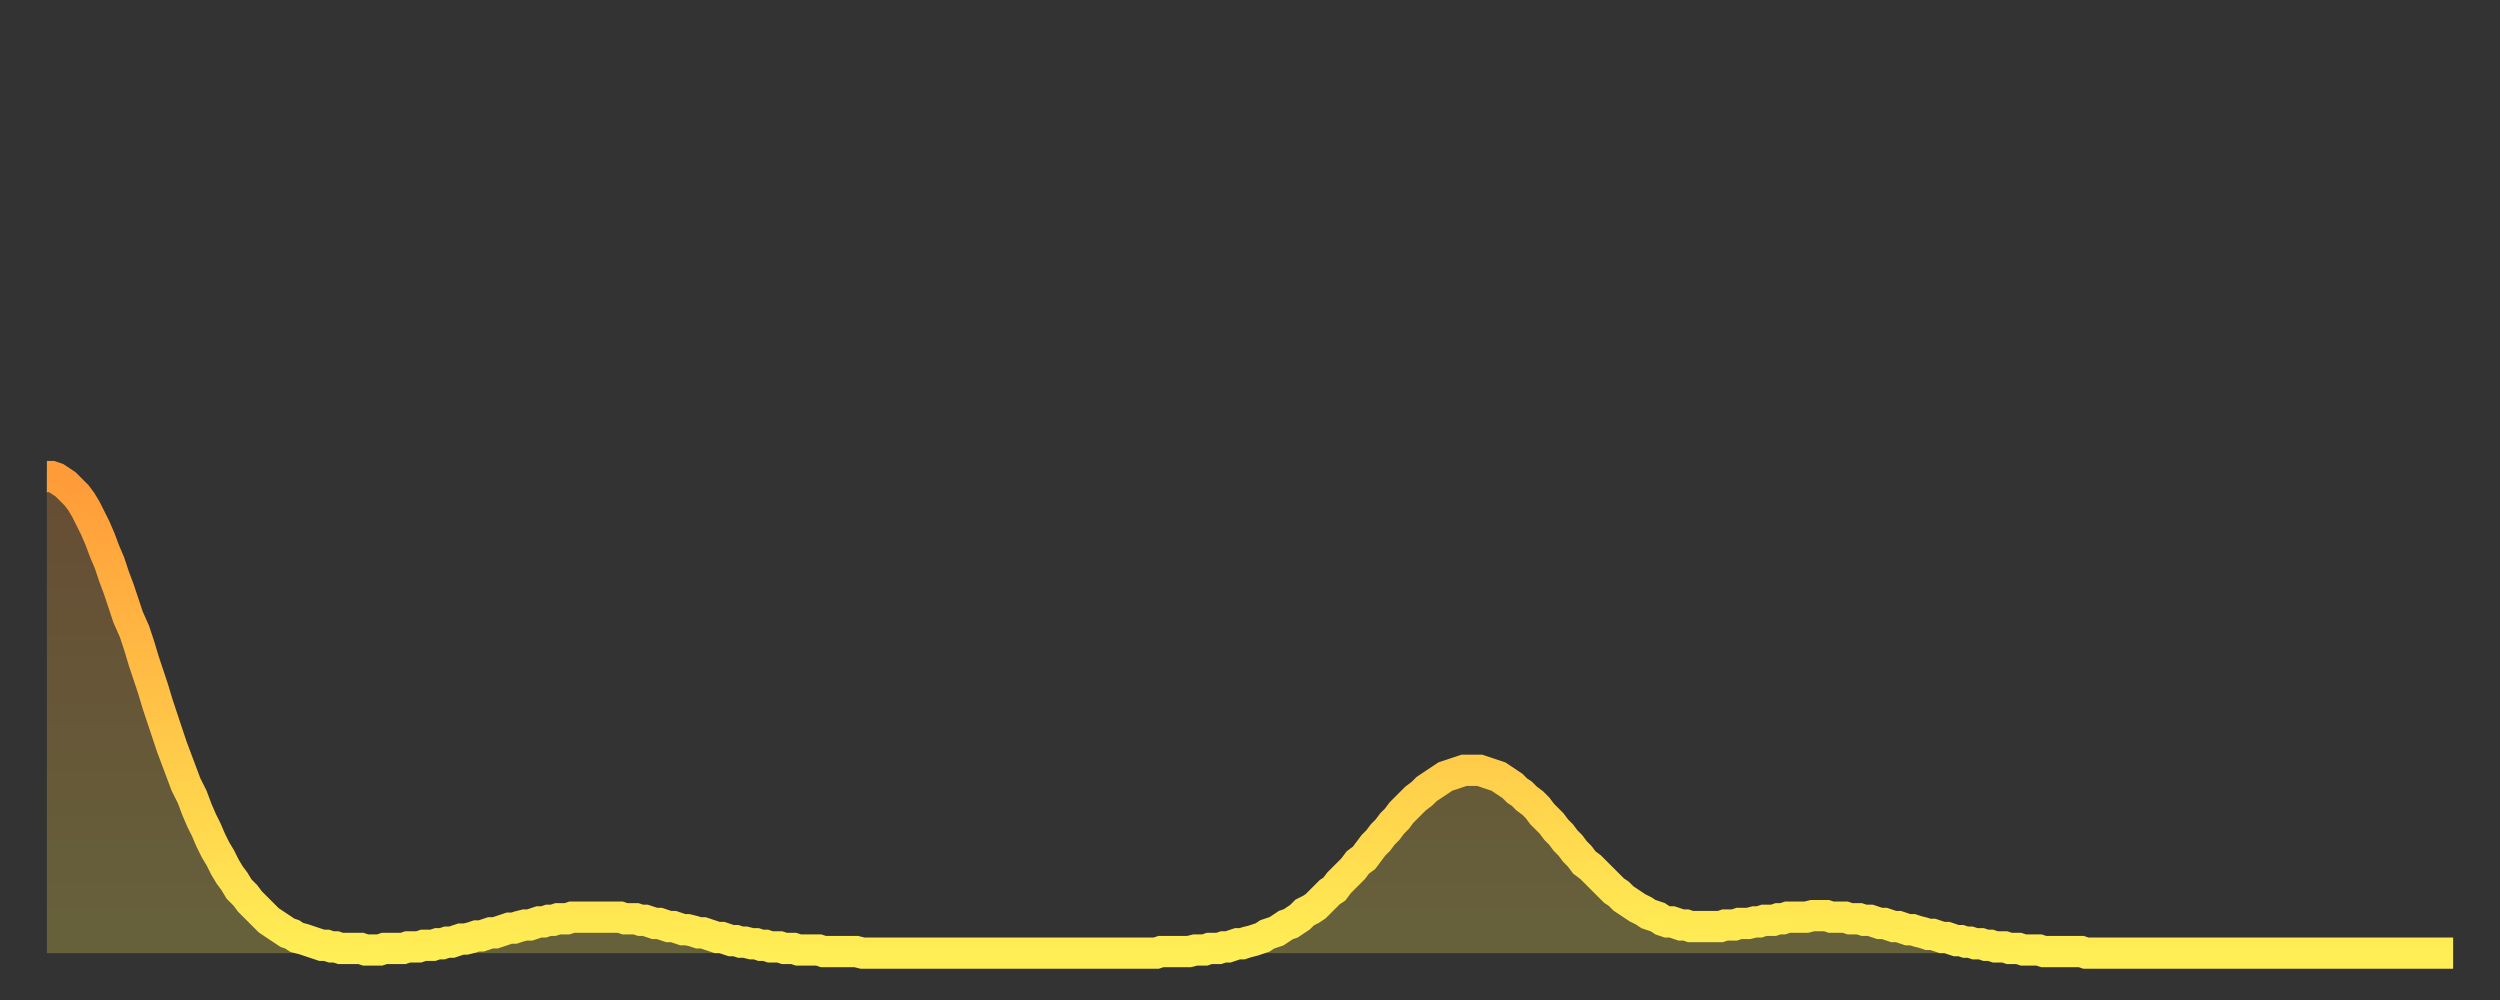 <?xml version="1.0" encoding="utf-8" ?>
<svg baseProfile="full" height="64" version="1.1" width="160" xmlns="http://www.w3.org/2000/svg" xmlns:ev="http://www.w3.org/2001/xml-events" xmlns:xlink="http://www.w3.org/1999/xlink"><rect width="100%" height="100%" fill="#333333" stroke="none"/><defs><linearGradient id="id282214" x1="0" x2="0" y1="0" y2="1"><stop offset="0%" stop-color="#ff9b39" /><stop offset="50%" stop-color="#ffc447" /><stop offset="100%" stop-color="#ffee55" /></linearGradient></defs><g transform="translate(3,3)"><g><path d="M 0.0 27.5 L 0.3 27.5 0.6 27.6 0.9 27.8 1.2 28.0 1.5 28.3 1.9 28.7 2.2 29.1 2.5 29.6 2.8 30.2 3.1 30.8 3.4 31.5 3.7 32.3 4.0 33.0 4.3 33.9 4.6 34.7 4.9 35.6 5.2 36.5 5.6 37.4 5.9 38.3 6.2 39.3 6.5 40.2 6.8 41.1 7.1 42.1 7.4 43.0 7.7 43.9 8.0 44.8 8.3 45.6 8.6 46.4 8.9 47.2 9.3 48.0 9.6 48.8 9.9 49.5 10.2 50.1 10.5 50.8 10.8 51.4 11.1 51.9 11.4 52.5 11.7 53.0 12.0 53.4 12.3 53.9 12.7 54.3 13.0 54.7 13.3 55.0 13.6 55.3 13.9 55.6 14.2 55.9 14.5 56.1 14.8 56.3 15.1 56.5 15.4 56.7 15.7 56.8 16.0 57.0 16.4 57.1 16.7 57.2 17.0 57.3 17.3 57.4 17.6 57.5 17.9 57.5 18.2 57.6 18.5 57.6 18.8 57.7 19.1 57.7 19.4 57.7 19.8 57.7 20.1 57.7 20.4 57.8 20.7 57.8 21.0 57.8 21.3 57.8 21.6 57.7 21.9 57.7 22.2 57.7 22.5 57.7 22.8 57.7 23.1 57.6 23.5 57.6 23.8 57.6 24.1 57.5 24.4 57.5 24.7 57.5 25.0 57.4 25.3 57.4 25.6 57.3 25.9 57.3 26.2 57.2 26.5 57.1 26.8 57.1 27.2 57.0 27.5 56.9 27.8 56.9 28.1 56.8 28.4 56.7 28.7 56.7 29.0 56.6 29.3 56.5 29.6 56.4 29.9 56.4 30.2 56.3 30.6 56.2 30.9 56.2 31.2 56.1 31.5 56.0 31.8 56.0 32.1 55.9 32.4 55.9 32.7 55.8 33.0 55.8 33.3 55.8 33.6 55.7 33.9 55.7 34.3 55.7 34.6 55.7 34.9 55.7 35.2 55.7 35.5 55.7 35.8 55.7 36.1 55.7 36.4 55.7 36.7 55.7 37.0 55.8 37.3 55.8 37.7 55.8 38.0 55.9 38.3 55.9 38.6 56.0 38.9 56.1 39.2 56.1 39.5 56.2 39.8 56.3 40.1 56.3 40.4 56.4 40.7 56.5 41.0 56.5 41.4 56.6 41.7 56.7 42.0 56.7 42.3 56.8 42.6 56.9 42.9 57.0 43.2 57.0 43.5 57.1 43.8 57.2 44.1 57.2 44.4 57.3 44.7 57.3 45.1 57.4 45.4 57.4 45.7 57.5 46.0 57.5 46.3 57.6 46.6 57.6 46.9 57.6 47.2 57.7 47.5 57.7 47.8 57.7 48.1 57.8 48.5 57.8 48.8 57.8 49.1 57.8 49.4 57.8 49.7 57.9 50.0 57.9 50.3 57.9 50.6 57.9 50.9 57.9 51.2 57.9 51.5 57.9 51.8 57.9 52.2 58.0 52.5 58.0 52.8 58.0 53.1 58.0 53.4 58.0 53.7 58.0 54.0 58.0 54.3 58.0 54.6 58.0 54.9 58.0 55.2 58.0 55.6 58.0 55.9 58.0 56.2 58.0 56.5 58.0 56.8 58.0 57.1 58.0 57.4 58.0 57.7 58.0 58.0 58.0 58.3 58.0 58.6 58.0 58.9 58.0 59.3 58.0 59.6 58.0 59.9 58.0 60.2 58.0 60.5 58.0 60.8 58.0 61.1 58.0 61.4 58.0 61.7 58.0 62.0 58.0 62.3 58.0 62.6 58.0 63.0 58.0 63.3 58.0 63.6 58.0 63.9 58.0 64.2 58.0 64.5 58.0 64.8 58.0 65.1 58.0 65.4 58.0 65.7 58.0 66.0 58.0 66.4 58.0 66.7 58.0 67.0 58.0 67.3 58.0 67.6 58.0 67.9 58.0 68.2 58.0 68.5 58.0 68.8 58.0 69.1 58.0 69.4 58.0 69.7 58.0 70.1 58.0 70.4 58.0 70.7 58.0 71.0 58.0 71.3 57.9 71.6 57.9 71.9 57.9 72.2 57.9 72.5 57.9 72.8 57.9 73.1 57.9 73.5 57.8 73.8 57.8 74.1 57.8 74.4 57.7 74.7 57.7 75.0 57.7 75.3 57.6 75.6 57.6 75.9 57.5 76.2 57.4 76.5 57.4 76.8 57.3 77.2 57.2 77.5 57.1 77.8 57.0 78.1 56.8 78.4 56.7 78.7 56.6 79.0 56.4 79.3 56.2 79.6 56.1 79.9 55.9 80.2 55.7 80.5 55.4 80.9 55.2 81.2 55.0 81.5 54.7 81.8 54.4 82.1 54.1 82.4 53.9 82.7 53.5 83.0 53.2 83.3 52.9 83.6 52.6 83.9 52.2 84.3 51.9 84.6 51.5 84.9 51.1 85.2 50.8 85.5 50.4 85.8 50.1 86.1 49.7 86.4 49.4 86.7 49.0 87.0 48.7 87.3 48.4 87.6 48.1 88.0 47.8 88.3 47.5 88.6 47.3 88.9 47.1 89.2 46.9 89.5 46.7 89.8 46.6 90.1 46.5 90.4 46.4 90.7 46.3 91.0 46.3 91.4 46.3 91.7 46.3 92.0 46.4 92.3 46.5 92.6 46.6 92.9 46.7 93.2 46.9 93.5 47.1 93.8 47.3 94.1 47.6 94.4 47.8 94.7 48.1 95.1 48.4 95.4 48.7 95.7 49.1 96.0 49.4 96.3 49.7 96.6 50.1 96.9 50.4 97.2 50.8 97.5 51.1 97.8 51.5 98.1 51.8 98.4 52.2 98.8 52.5 99.1 52.8 99.4 53.1 99.7 53.4 100.0 53.7 100.3 54.0 100.6 54.2 100.9 54.5 101.2 54.7 101.5 54.9 101.8 55.1 102.2 55.3 102.5 55.5 102.8 55.6 103.1 55.7 103.4 55.9 103.7 56.0 104.0 56.0 104.3 56.1 104.6 56.2 104.9 56.2 105.2 56.3 105.5 56.3 105.9 56.3 106.2 56.3 106.5 56.3 106.8 56.3 107.1 56.3 107.4 56.2 107.7 56.2 108.0 56.2 108.3 56.1 108.6 56.1 108.9 56.1 109.3 56.0 109.6 56.0 109.9 55.9 110.2 55.9 110.5 55.9 110.8 55.8 111.1 55.8 111.4 55.7 111.7 55.7 112.0 55.7 112.3 55.7 112.6 55.7 113.0 55.6 113.3 55.6 113.6 55.6 113.9 55.6 114.2 55.7 114.5 55.7 114.8 55.7 115.1 55.7 115.4 55.8 115.7 55.8 116.0 55.8 116.3 55.9 116.7 55.9 117.0 56.0 117.3 56.1 117.6 56.1 117.9 56.2 118.2 56.3 118.5 56.3 118.8 56.4 119.1 56.5 119.4 56.5 119.7 56.6 120.1 56.7 120.4 56.8 120.7 56.8 121.0 56.9 121.3 57.0 121.6 57.0 121.9 57.1 122.2 57.2 122.5 57.2 122.8 57.3 123.1 57.3 123.4 57.4 123.8 57.4 124.1 57.5 124.4 57.5 124.7 57.6 125.0 57.6 125.3 57.6 125.6 57.7 125.9 57.7 126.2 57.7 126.5 57.8 126.8 57.8 127.2 57.8 127.5 57.8 127.8 57.9 128.1 57.9 128.4 57.9 128.7 57.9 129.0 57.9 129.3 57.9 129.6 57.9 129.9 57.9 130.2 57.9 130.5 58.0 130.9 58.0 131.2 58.0 131.5 58.0 131.8 58.0 132.1 58.0 132.4 58.0 132.7 58.0 133.0 58.0 133.3 58.0 133.6 58.0 133.9 58.0 134.2 58.0 134.6 58.0 134.9 58.0 135.2 58.0 135.5 58.0 135.8 58.0 136.1 58.0 136.4 58.0 136.7 58.0 137.0 58.0 137.3 58.0 137.6 58.0 138.0 58.0 138.3 58.0 138.6 58.0 138.9 58.0 139.2 58.0 139.5 58.0 139.8 58.0 140.1 58.0 140.4 58.0 140.7 58.0 141.0 58.0 141.3 58.0 141.7 58.0 142.0 58.0 142.3 58.0 142.6 58.0 142.9 58.0 143.2 58.0 143.5 58.0 143.8 58.0 144.1 58.0 144.4 58.0 144.7 58.0 145.1 58.0 145.4 58.0 145.7 58.0 146.0 58.0 146.3 58.0 146.6 58.0 146.9 58.0 147.2 58.0 147.5 58.0 147.8 58.0 148.1 58.0 148.4 58.0 148.8 58.0 149.1 58.0 149.4 58.0 149.7 58.0 150.0 58.0 150.3 58.0 150.6 58.0 150.9 58.0 151.2 58.0 151.5 58.0 151.8 58.0 152.1 58.0 152.5 58.0 152.8 58.0 153.1 58.0 153.4 58.0 153.7 58.0 154.0 58.0" fill="none" id="graph-curve" opacity="1" stroke="url(#id282214)" stroke-width="2" /><path d="M 0 58 L 0.0 27.5 0.3 27.5 0.6 27.6 0.9 27.8 1.2 28.0 1.5 28.3 1.9 28.7 2.2 29.1 2.5 29.6 2.8 30.2 3.1 30.8 3.4 31.5 3.7 32.3 4.0 33.0 4.3 33.9 4.6 34.7 4.9 35.6 5.2 36.5 5.6 37.4 5.9 38.3 6.2 39.3 6.5 40.2 6.8 41.1 7.1 42.1 7.4 43.0 7.7 43.9 8.0 44.8 8.3 45.6 8.6 46.4 8.9 47.2 9.3 48.0 9.6 48.8 9.9 49.5 10.2 50.1 10.5 50.8 10.8 51.4 11.1 51.9 11.4 52.5 11.7 53.0 12.0 53.4 12.3 53.9 12.7 54.3 13.0 54.7 13.3 55.0 13.6 55.3 13.9 55.6 14.2 55.9 14.5 56.1 14.8 56.3 15.1 56.5 15.4 56.7 15.7 56.8 16.0 57.0 16.4 57.1 16.7 57.2 17.0 57.3 17.3 57.4 17.6 57.5 17.9 57.5 18.2 57.6 18.5 57.6 18.8 57.7 19.1 57.7 19.4 57.7 19.8 57.7 20.1 57.7 20.4 57.8 20.7 57.8 21.0 57.8 21.3 57.8 21.6 57.7 21.9 57.7 22.2 57.7 22.5 57.7 22.8 57.7 23.1 57.6 23.5 57.6 23.8 57.6 24.1 57.5 24.4 57.5 24.7 57.5 25.0 57.4 25.3 57.4 25.6 57.3 25.9 57.3 26.2 57.2 26.5 57.1 26.8 57.1 27.2 57.0 27.5 56.9 27.8 56.9 28.1 56.8 28.4 56.7 28.7 56.7 29.0 56.6 29.3 56.5 29.6 56.4 29.9 56.4 30.2 56.3 30.6 56.2 30.9 56.2 31.2 56.1 31.5 56.0 31.8 56.0 32.1 55.9 32.4 55.9 32.7 55.8 33.0 55.8 33.3 55.8 33.6 55.7 33.9 55.7 34.3 55.7 34.6 55.7 34.9 55.7 35.2 55.7 35.5 55.7 35.8 55.7 36.1 55.7 36.4 55.7 36.7 55.7 37.0 55.8 37.3 55.8 37.7 55.8 38.0 55.9 38.3 55.9 38.6 56.0 38.9 56.1 39.2 56.1 39.5 56.2 39.8 56.3 40.1 56.3 40.4 56.4 40.7 56.5 41.0 56.5 41.4 56.6 41.7 56.7 42.0 56.7 42.3 56.8 42.6 56.9 42.9 57.0 43.2 57.0 43.5 57.1 43.8 57.2 44.1 57.2 44.4 57.3 44.7 57.3 45.1 57.4 45.4 57.4 45.7 57.5 46.0 57.5 46.3 57.6 46.6 57.6 46.9 57.6 47.2 57.7 47.5 57.7 47.8 57.7 48.1 57.8 48.5 57.8 48.8 57.8 49.1 57.8 49.4 57.8 49.7 57.9 50.0 57.9 50.3 57.9 50.6 57.9 50.9 57.9 51.2 57.9 51.5 57.9 51.8 57.9 52.2 58.0 52.5 58.0 52.8 58.0 53.1 58.0 53.4 58.0 53.7 58.0 54.0 58.0 54.3 58.0 54.6 58.0 54.9 58.0 55.2 58.0 55.6 58.0 55.9 58.0 56.2 58.0 56.5 58.0 56.8 58.0 57.1 58.0 57.4 58.0 57.7 58.0 58.0 58.0 58.3 58.0 58.6 58.0 58.9 58.0 59.3 58.0 59.6 58.0 59.9 58.0 60.2 58.0 60.5 58.0 60.8 58.0 61.1 58.0 61.4 58.0 61.7 58.0 62.0 58.0 62.3 58.0 62.6 58.0 63.0 58.0 63.3 58.0 63.6 58.0 63.9 58.0 64.2 58.0 64.5 58.0 64.8 58.0 65.1 58.0 65.4 58.0 65.7 58.0 66.0 58.0 66.4 58.0 66.7 58.0 67.0 58.0 67.3 58.0 67.6 58.0 67.9 58.0 68.2 58.0 68.5 58.0 68.8 58.0 69.1 58.0 69.4 58.0 69.7 58.0 70.1 58.0 70.4 58.0 70.7 58.0 71.0 58.0 71.3 57.9 71.6 57.9 71.9 57.9 72.2 57.9 72.5 57.9 72.8 57.9 73.1 57.9 73.5 57.8 73.8 57.8 74.1 57.8 74.4 57.7 74.7 57.7 75.0 57.7 75.3 57.6 75.6 57.6 75.9 57.5 76.2 57.4 76.5 57.4 76.8 57.3 77.2 57.2 77.5 57.1 77.8 57.0 78.1 56.8 78.4 56.7 78.7 56.6 79.0 56.4 79.3 56.2 79.6 56.1 79.9 55.9 80.2 55.7 80.5 55.4 80.9 55.2 81.2 55.0 81.5 54.7 81.8 54.4 82.1 54.1 82.4 53.9 82.7 53.5 83.0 53.2 83.3 52.9 83.6 52.6 83.9 52.2 84.3 51.9 84.6 51.5 84.9 51.1 85.2 50.8 85.5 50.4 85.8 50.1 86.1 49.7 86.4 49.4 86.7 49.0 87.0 48.7 87.3 48.4 87.6 48.1 88.0 47.8 88.3 47.5 88.6 47.3 88.9 47.1 89.2 46.9 89.5 46.7 89.8 46.6 90.1 46.5 90.4 46.4 90.7 46.3 91.0 46.3 91.4 46.3 91.7 46.3 92.0 46.4 92.3 46.5 92.6 46.6 92.9 46.7 93.2 46.9 93.5 47.1 93.8 47.3 94.1 47.6 94.4 47.8 94.7 48.1 95.1 48.4 95.4 48.7 95.7 49.1 96.0 49.4 96.3 49.7 96.6 50.1 96.9 50.4 97.2 50.8 97.5 51.1 97.8 51.5 98.1 51.8 98.4 52.2 98.8 52.5 99.1 52.8 99.4 53.1 99.7 53.4 100.0 53.7 100.3 54.0 100.6 54.2 100.9 54.5 101.2 54.7 101.5 54.9 101.8 55.1 102.2 55.3 102.5 55.5 102.8 55.6 103.1 55.7 103.4 55.9 103.7 56.0 104.0 56.0 104.3 56.1 104.6 56.2 104.9 56.2 105.2 56.3 105.5 56.3 105.9 56.3 106.2 56.3 106.5 56.3 106.8 56.3 107.1 56.3 107.4 56.2 107.7 56.2 108.0 56.2 108.3 56.1 108.6 56.1 108.9 56.1 109.3 56.0 109.6 56.0 109.9 55.9 110.2 55.9 110.5 55.9 110.8 55.8 111.1 55.8 111.4 55.7 111.7 55.7 112.0 55.7 112.3 55.7 112.6 55.7 113.0 55.6 113.3 55.6 113.6 55.6 113.9 55.6 114.2 55.7 114.5 55.7 114.8 55.7 115.1 55.7 115.4 55.8 115.7 55.8 116.0 55.8 116.3 55.9 116.7 55.9 117.0 56.0 117.3 56.1 117.6 56.1 117.9 56.2 118.2 56.3 118.5 56.3 118.8 56.4 119.1 56.5 119.4 56.5 119.7 56.6 120.1 56.7 120.4 56.8 120.7 56.8 121.0 56.9 121.3 57.0 121.6 57.0 121.9 57.1 122.2 57.2 122.5 57.2 122.8 57.3 123.1 57.3 123.4 57.4 123.8 57.4 124.1 57.5 124.4 57.5 124.7 57.6 125.0 57.6 125.3 57.6 125.6 57.7 125.9 57.7 126.2 57.7 126.5 57.8 126.8 57.8 127.2 57.8 127.5 57.8 127.8 57.9 128.1 57.9 128.4 57.9 128.7 57.9 129.0 57.9 129.3 57.9 129.6 57.9 129.9 57.9 130.2 57.9 130.5 58.0 130.9 58.0 131.2 58.0 131.5 58.0 131.8 58.0 132.1 58.0 132.4 58.0 132.7 58.0 133.0 58.0 133.3 58.0 133.6 58.0 133.9 58.0 134.2 58.0 134.6 58.0 134.9 58.0 135.2 58.0 135.5 58.0 135.8 58.0 136.1 58.0 136.4 58.0 136.7 58.0 137.0 58.0 137.3 58.0 137.6 58.0 138.0 58.0 138.3 58.0 138.6 58.0 138.9 58.0 139.2 58.0 139.5 58.0 139.8 58.0 140.1 58.0 140.4 58.0 140.7 58.0 141.0 58.0 141.3 58.0 141.7 58.0 142.0 58.0 142.3 58.0 142.6 58.0 142.9 58.0 143.2 58.0 143.5 58.0 143.8 58.0 144.1 58.0 144.4 58.0 144.7 58.0 145.1 58.0 145.4 58.0 145.7 58.0 146.0 58.0 146.3 58.0 146.6 58.0 146.9 58.0 147.2 58.0 147.5 58.0 147.8 58.0 148.1 58.0 148.4 58.0 148.8 58.0 149.1 58.0 149.4 58.0 149.7 58.0 150.0 58.0 150.3 58.0 150.6 58.0 150.9 58.0 151.2 58.0 151.5 58.0 151.8 58.0 152.1 58.0 152.5 58.0 152.8 58.0 153.1 58.0 153.4 58.0 153.7 58.0 154.0 58.0 154 58" fill="url(#id282214)" fill-opacity=".25" id="graph-shadow" /></g></g></svg>